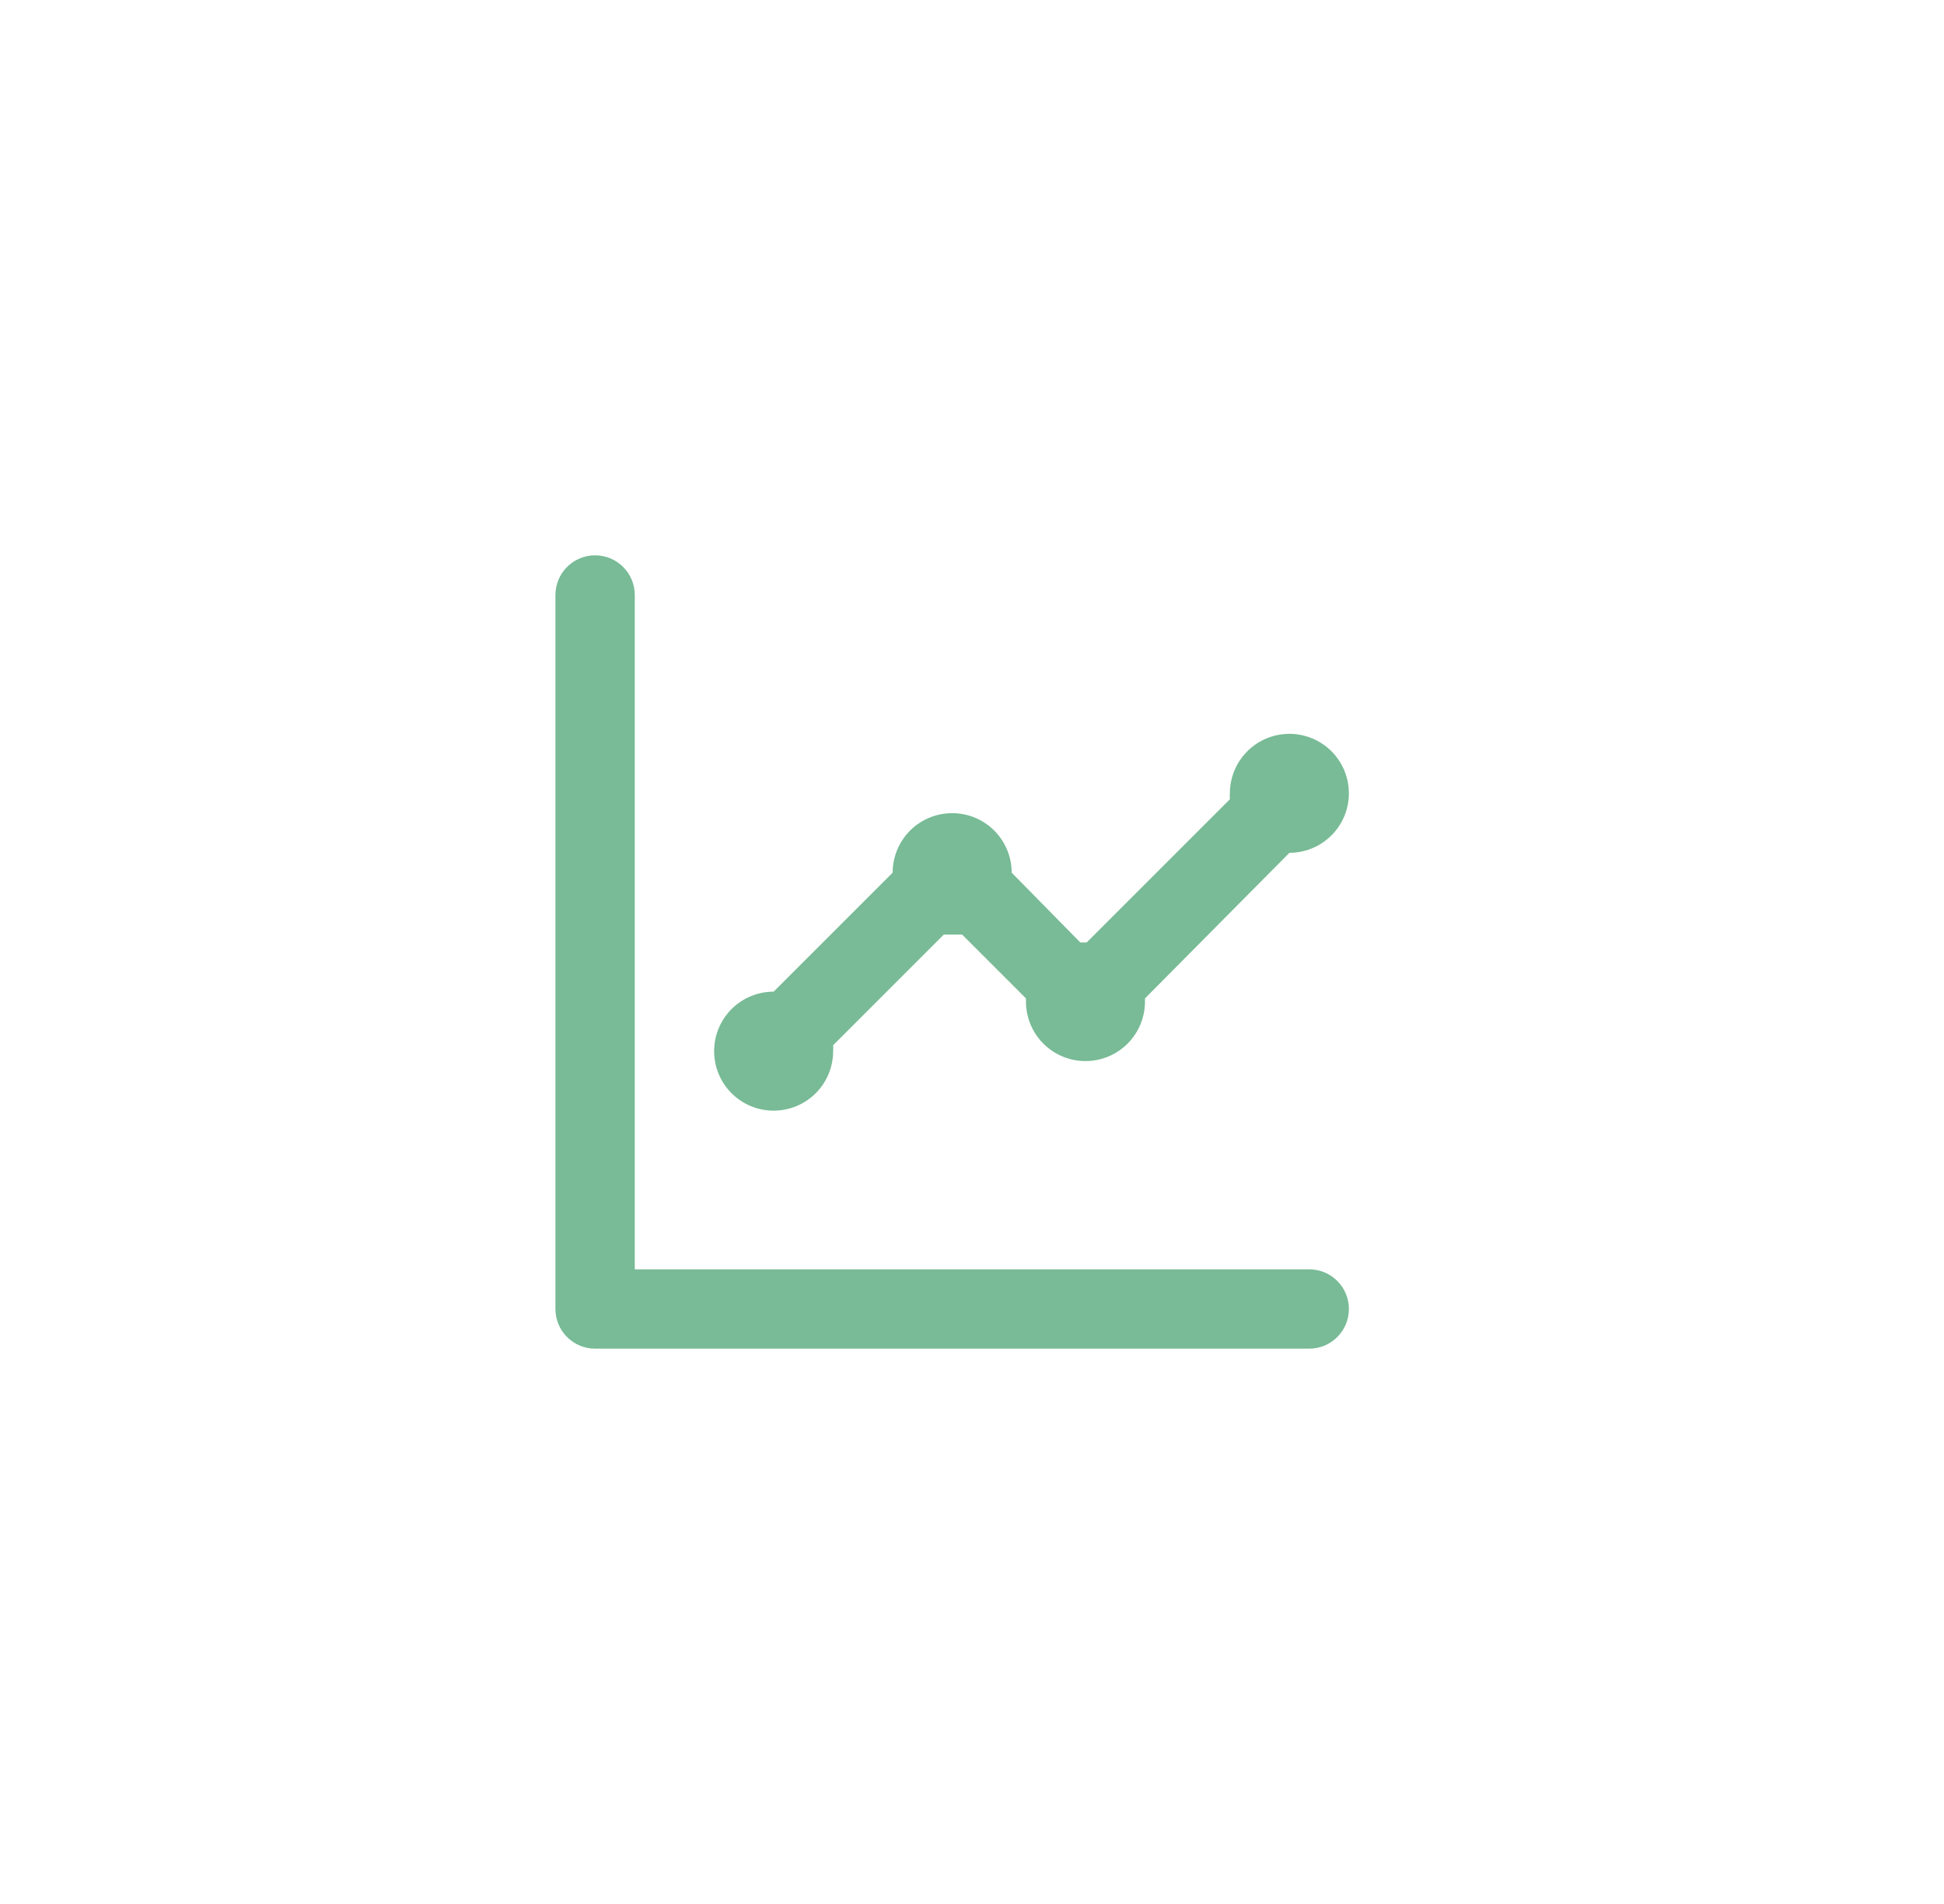 <svg width="49" height="48" viewBox="0 0 49 48" fill="none" xmlns="http://www.w3.org/2000/svg">
<path d="M19.5 28C19.898 28 20.279 27.842 20.561 27.561C20.842 27.279 21 26.898 21 26.5C21.005 26.45 21.005 26.4 21 26.35L23.79 23.56H24.02H24.25L25.86 25.17C25.86 25.17 25.86 25.22 25.86 25.25C25.86 25.648 26.018 26.029 26.299 26.311C26.581 26.592 26.962 26.75 27.36 26.75C27.758 26.75 28.139 26.592 28.421 26.311C28.702 26.029 28.86 25.648 28.86 25.25V25.17L32.5 21.5C32.797 21.5 33.087 21.412 33.333 21.247C33.58 21.082 33.772 20.848 33.886 20.574C33.999 20.3 34.029 19.998 33.971 19.707C33.913 19.416 33.77 19.149 33.561 18.939C33.351 18.73 33.084 18.587 32.793 18.529C32.502 18.471 32.2 18.501 31.926 18.614C31.652 18.728 31.418 18.92 31.253 19.167C31.088 19.413 31 19.703 31 20C30.995 20.05 30.995 20.1 31 20.15L27.39 23.76H27.23L25.5 22C25.5 21.602 25.342 21.221 25.061 20.939C24.779 20.658 24.398 20.5 24 20.5C23.602 20.5 23.221 20.658 22.939 20.939C22.658 21.221 22.5 21.602 22.5 22L19.5 25C19.102 25 18.721 25.158 18.439 25.439C18.158 25.721 18 26.102 18 26.5C18 26.898 18.158 27.279 18.439 27.561C18.721 27.842 19.102 28 19.5 28ZM33 32H16V15C16 14.735 15.895 14.48 15.707 14.293C15.52 14.105 15.265 14 15 14C14.735 14 14.48 14.105 14.293 14.293C14.105 14.48 14 14.735 14 15V33C14 33.265 14.105 33.52 14.293 33.707C14.48 33.895 14.735 34 15 34H33C33.265 34 33.52 33.895 33.707 33.707C33.895 33.52 34 33.265 34 33C34 32.735 33.895 32.48 33.707 32.293C33.52 32.105 33.265 32 33 32Z" fill="#78BB96"/>
</svg>
